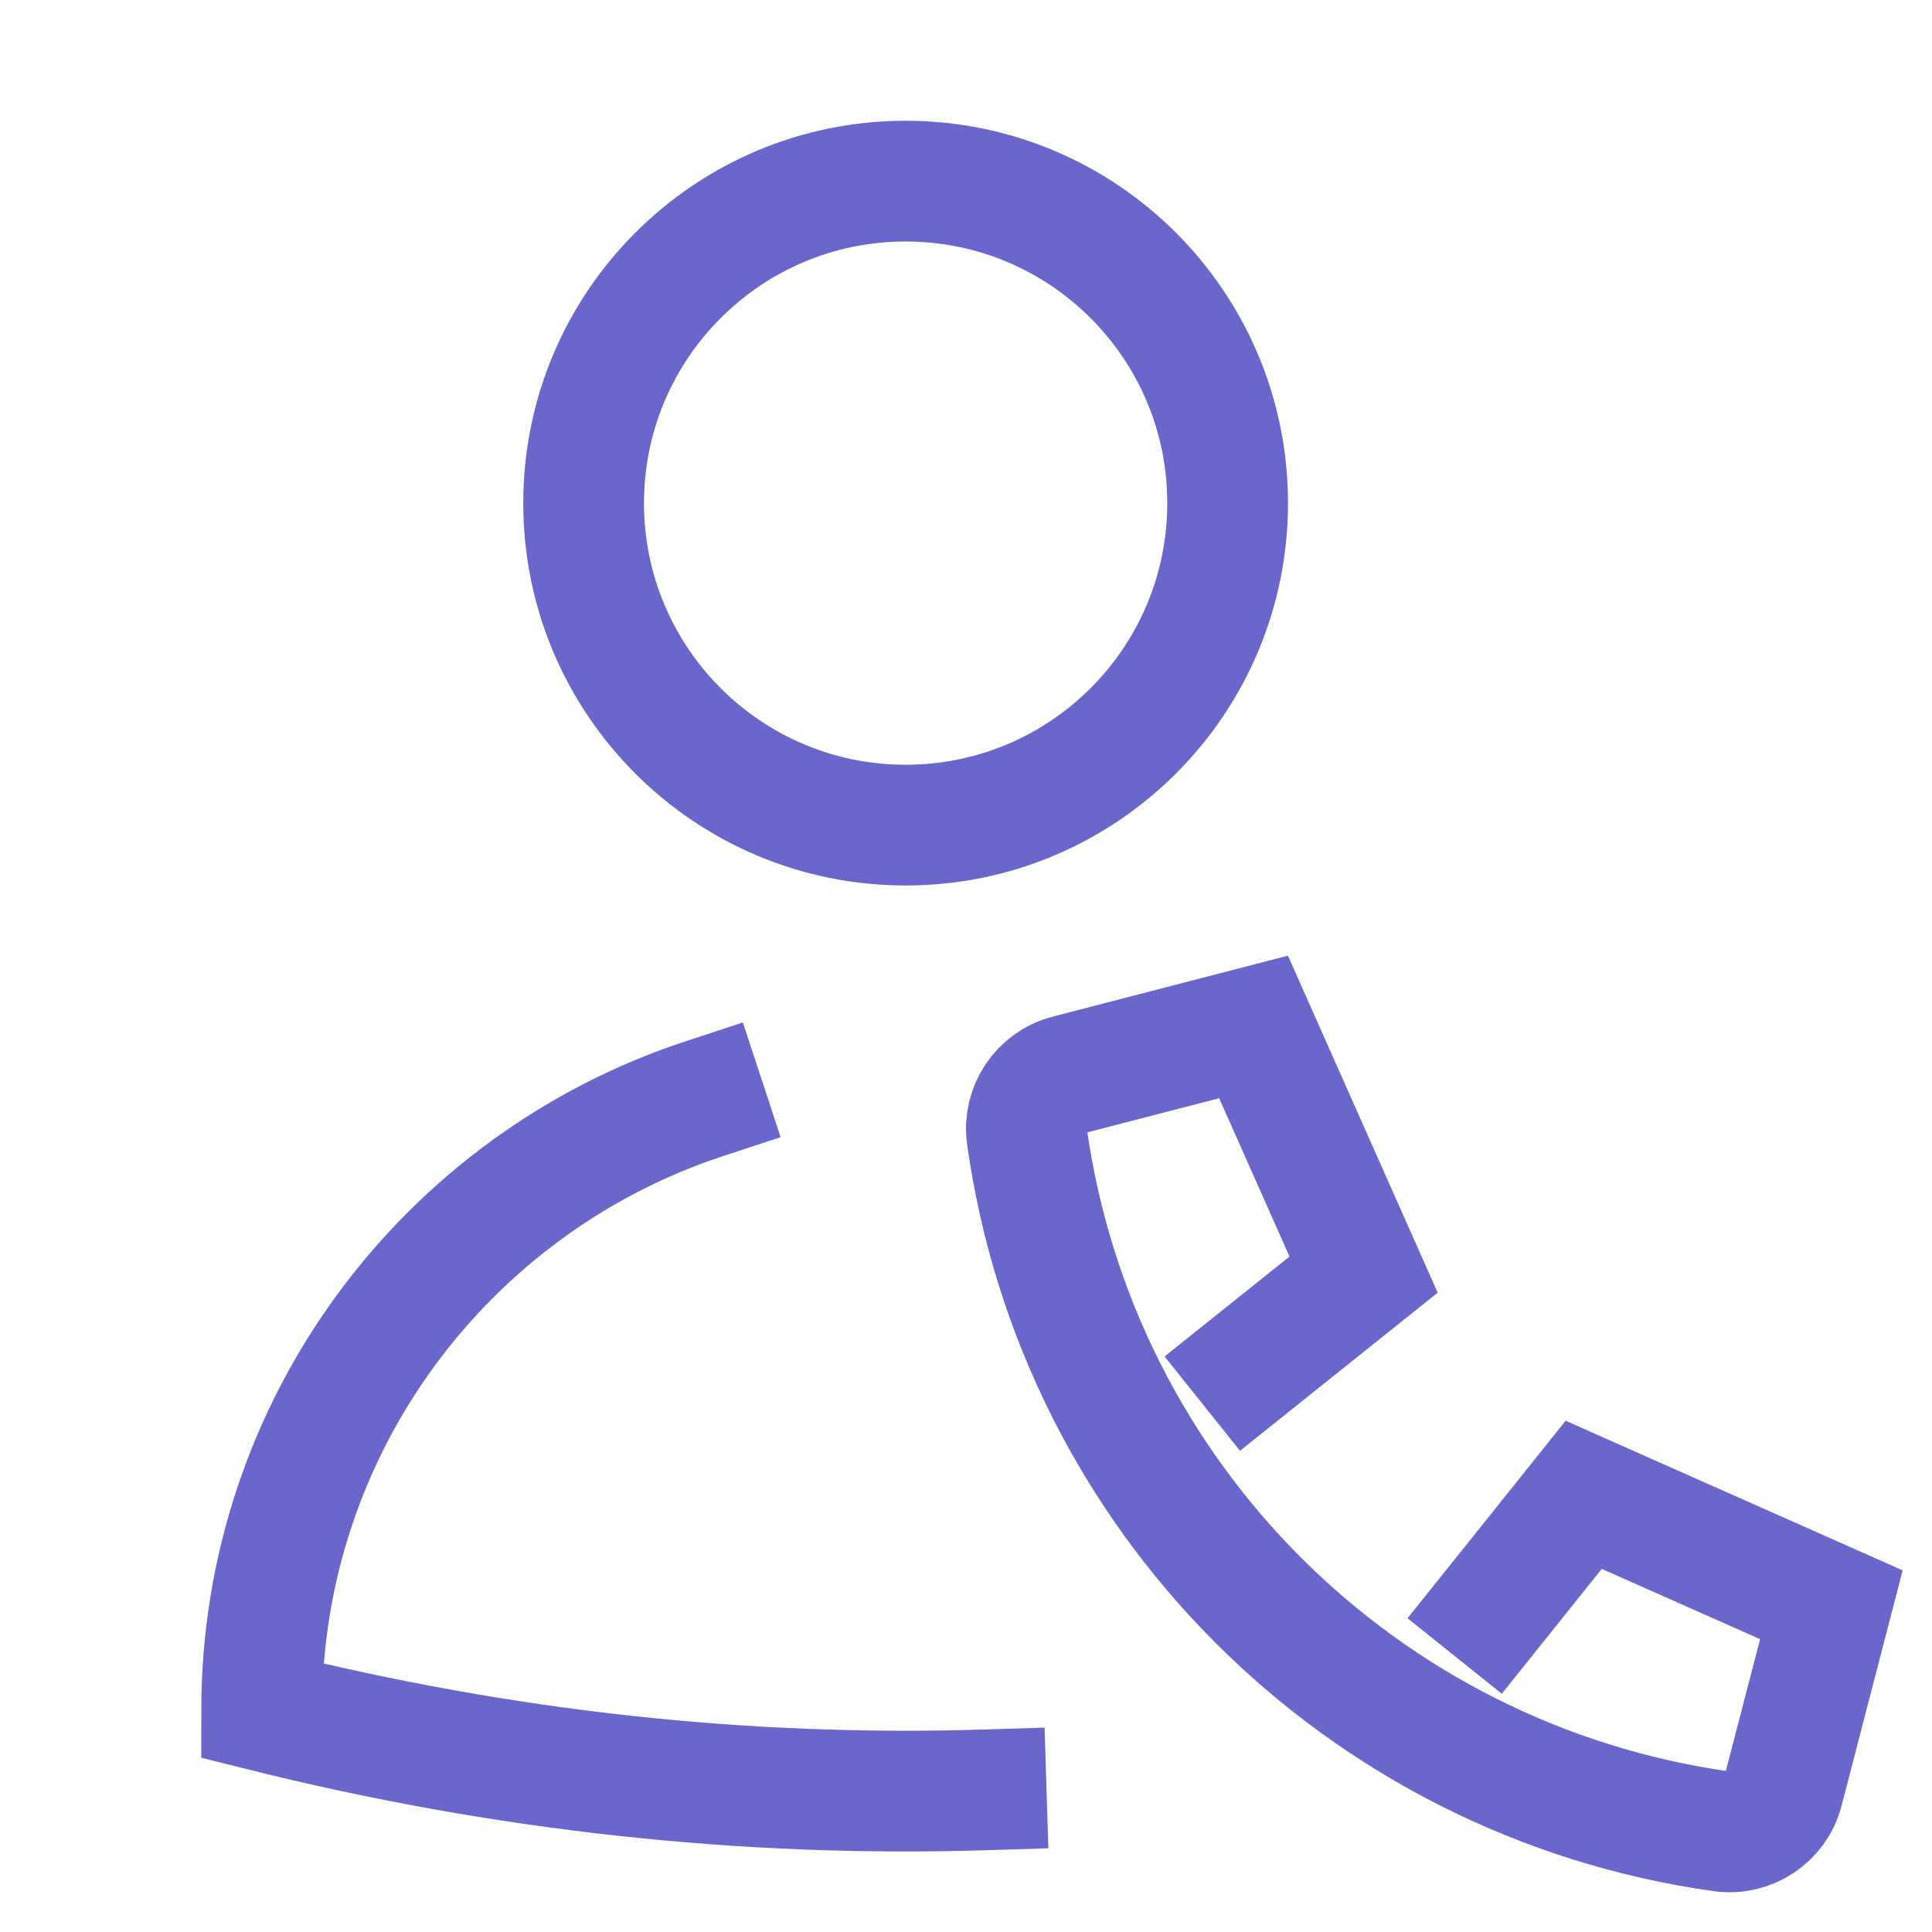 <svg xmlns="http://www.w3.org/2000/svg" width="24" height="24" viewBox="0 0 24 24"><g class="nc-icon-wrapper" fill="#6967cb" stroke-linecap="square" stroke-linejoin="miter" transform="translate(0.25 0.25)" stroke-miterlimit="10"><path d="M11 10C13.209 10 15 8.209 15 6C15 3.791 13.209 2 11 2C8.791 2 7 3.791 7 6C7 8.209 8.791 10 11 10Z" stroke="#6967cb" stroke-width="1.5" fill="none"></path> <path d="M18.289 19.736L18.856 19.028L19.423 18.319L22.5 19.685L21.901 21.992C21.814 22.33 21.487 22.547 21.142 22.5C16.66 21.871 13.136 18.348 12.507 13.865C12.459 13.52 12.677 13.193 13.014 13.105L15.322 12.507L16.689 15.584L15.271 16.718" stroke="#6967cb" stroke-width="1.5" data-color="color-2" fill="none"></path> <path d="M8.5 13.398C5.306 14.448 3 17.455 3 21C6 21.75 9 22.078 12 21.984" stroke="#6967cb" stroke-width="1.5" fill="none"></path></g></svg>